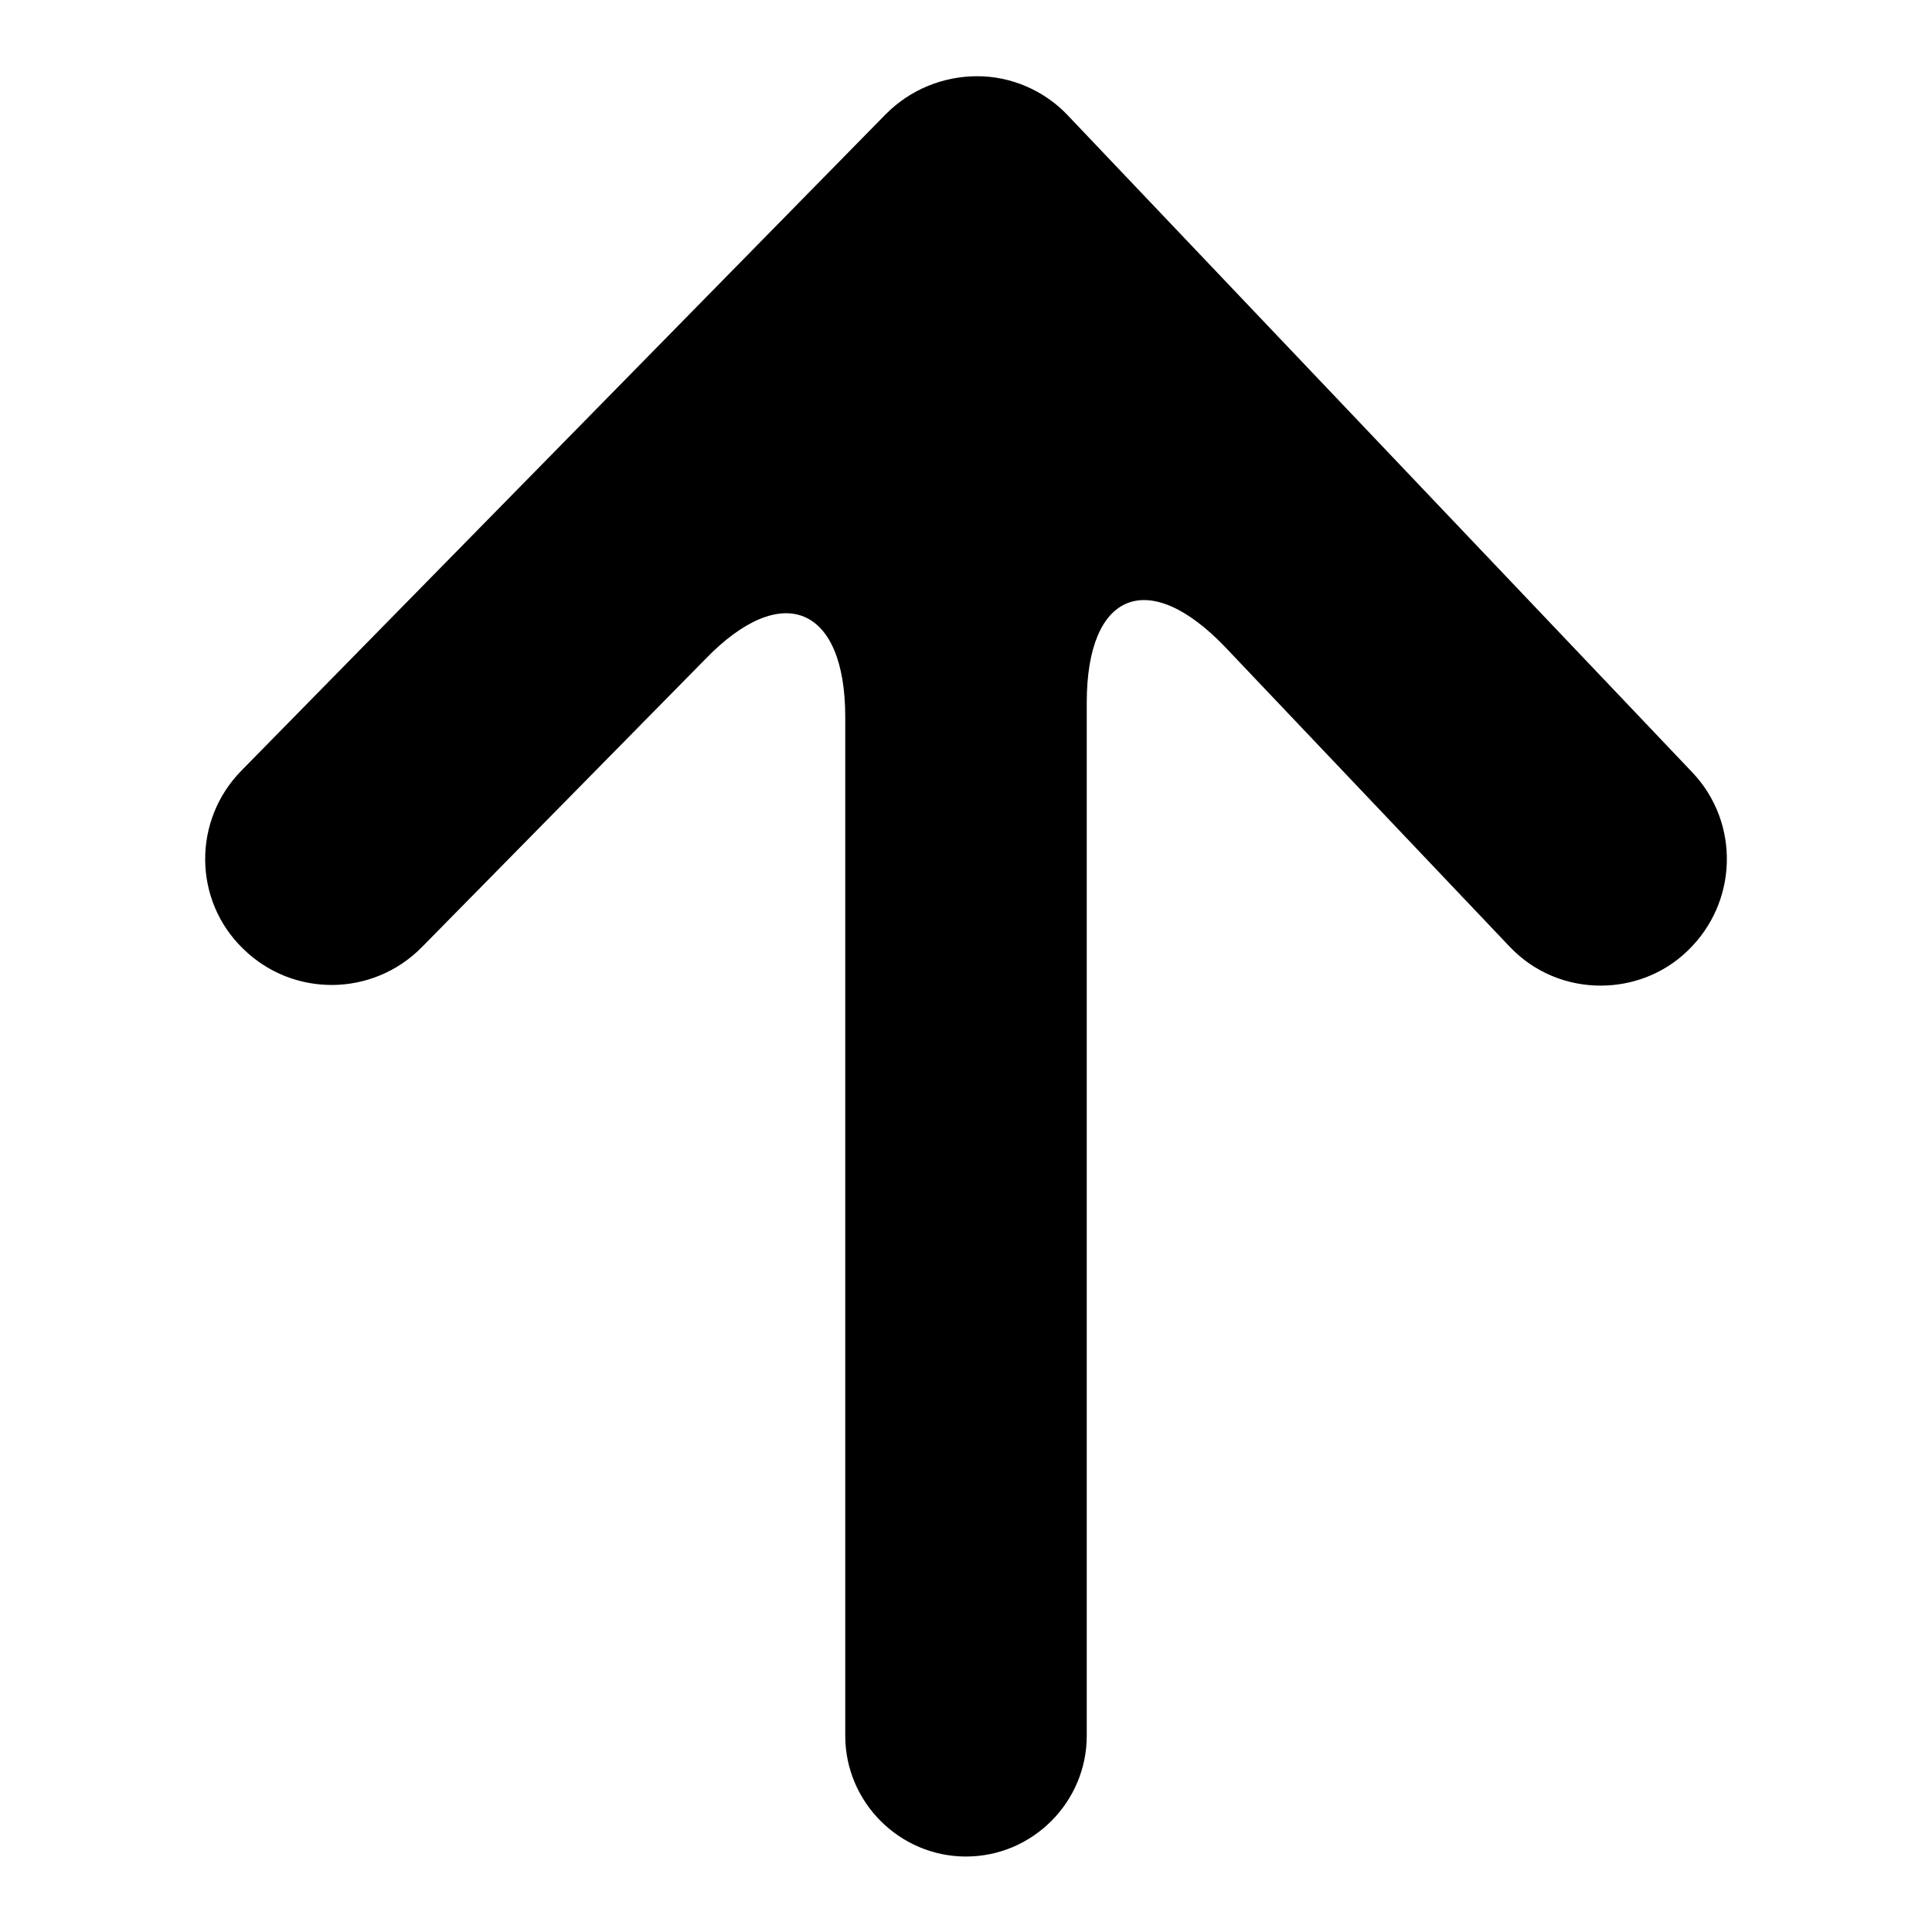 <?xml version="1.0" encoding="utf-8"?>
<!-- Svg Vector Icons : http://www.onlinewebfonts.com/icon -->
<!DOCTYPE svg PUBLIC "-//W3C//DTD SVG 1.1//EN" "http://www.w3.org/Graphics/SVG/1.1/DTD/svg11.dtd">
<svg version="1.1" xmlns="http://www.w3.org/2000/svg" xmlns:xlink="http://www.w3.org/1999/xlink" x="0px" y="0px" viewBox="0 0 256 256" enable-background="new 0 0 256 256" xml:space="preserve">
<g><g><g><path fill="#000000" d="M128,246c8.8,0,16-7.2,16-16V93.1c0-14.7,8.2-18,18.4-7.3l37.6,39.6c3.3,3.5,7.7,5.2,12.1,5.2c4.1,0,8.3-1.5,11.5-4.6c6.7-6.4,7-17,0.6-23.7l-82.7-87c-3.1-3.3-7.5-5.2-12-5.2c-4.6,0-8.9,1.8-12.1,5L32,102.1c-6.5,6.6-6.4,17.2,0.2,23.6c6.6,6.5,17.2,6.4,23.7-0.2l37.5-38.1C103.6,76.8,112,80.3,112,95v135C112,238.8,119.2,246,128,246z"/></g><g></g><g></g><g></g><g></g><g></g><g></g><g></g><g></g><g></g><g></g><g></g><g></g><g></g><g></g><g></g></g></g>
</svg>